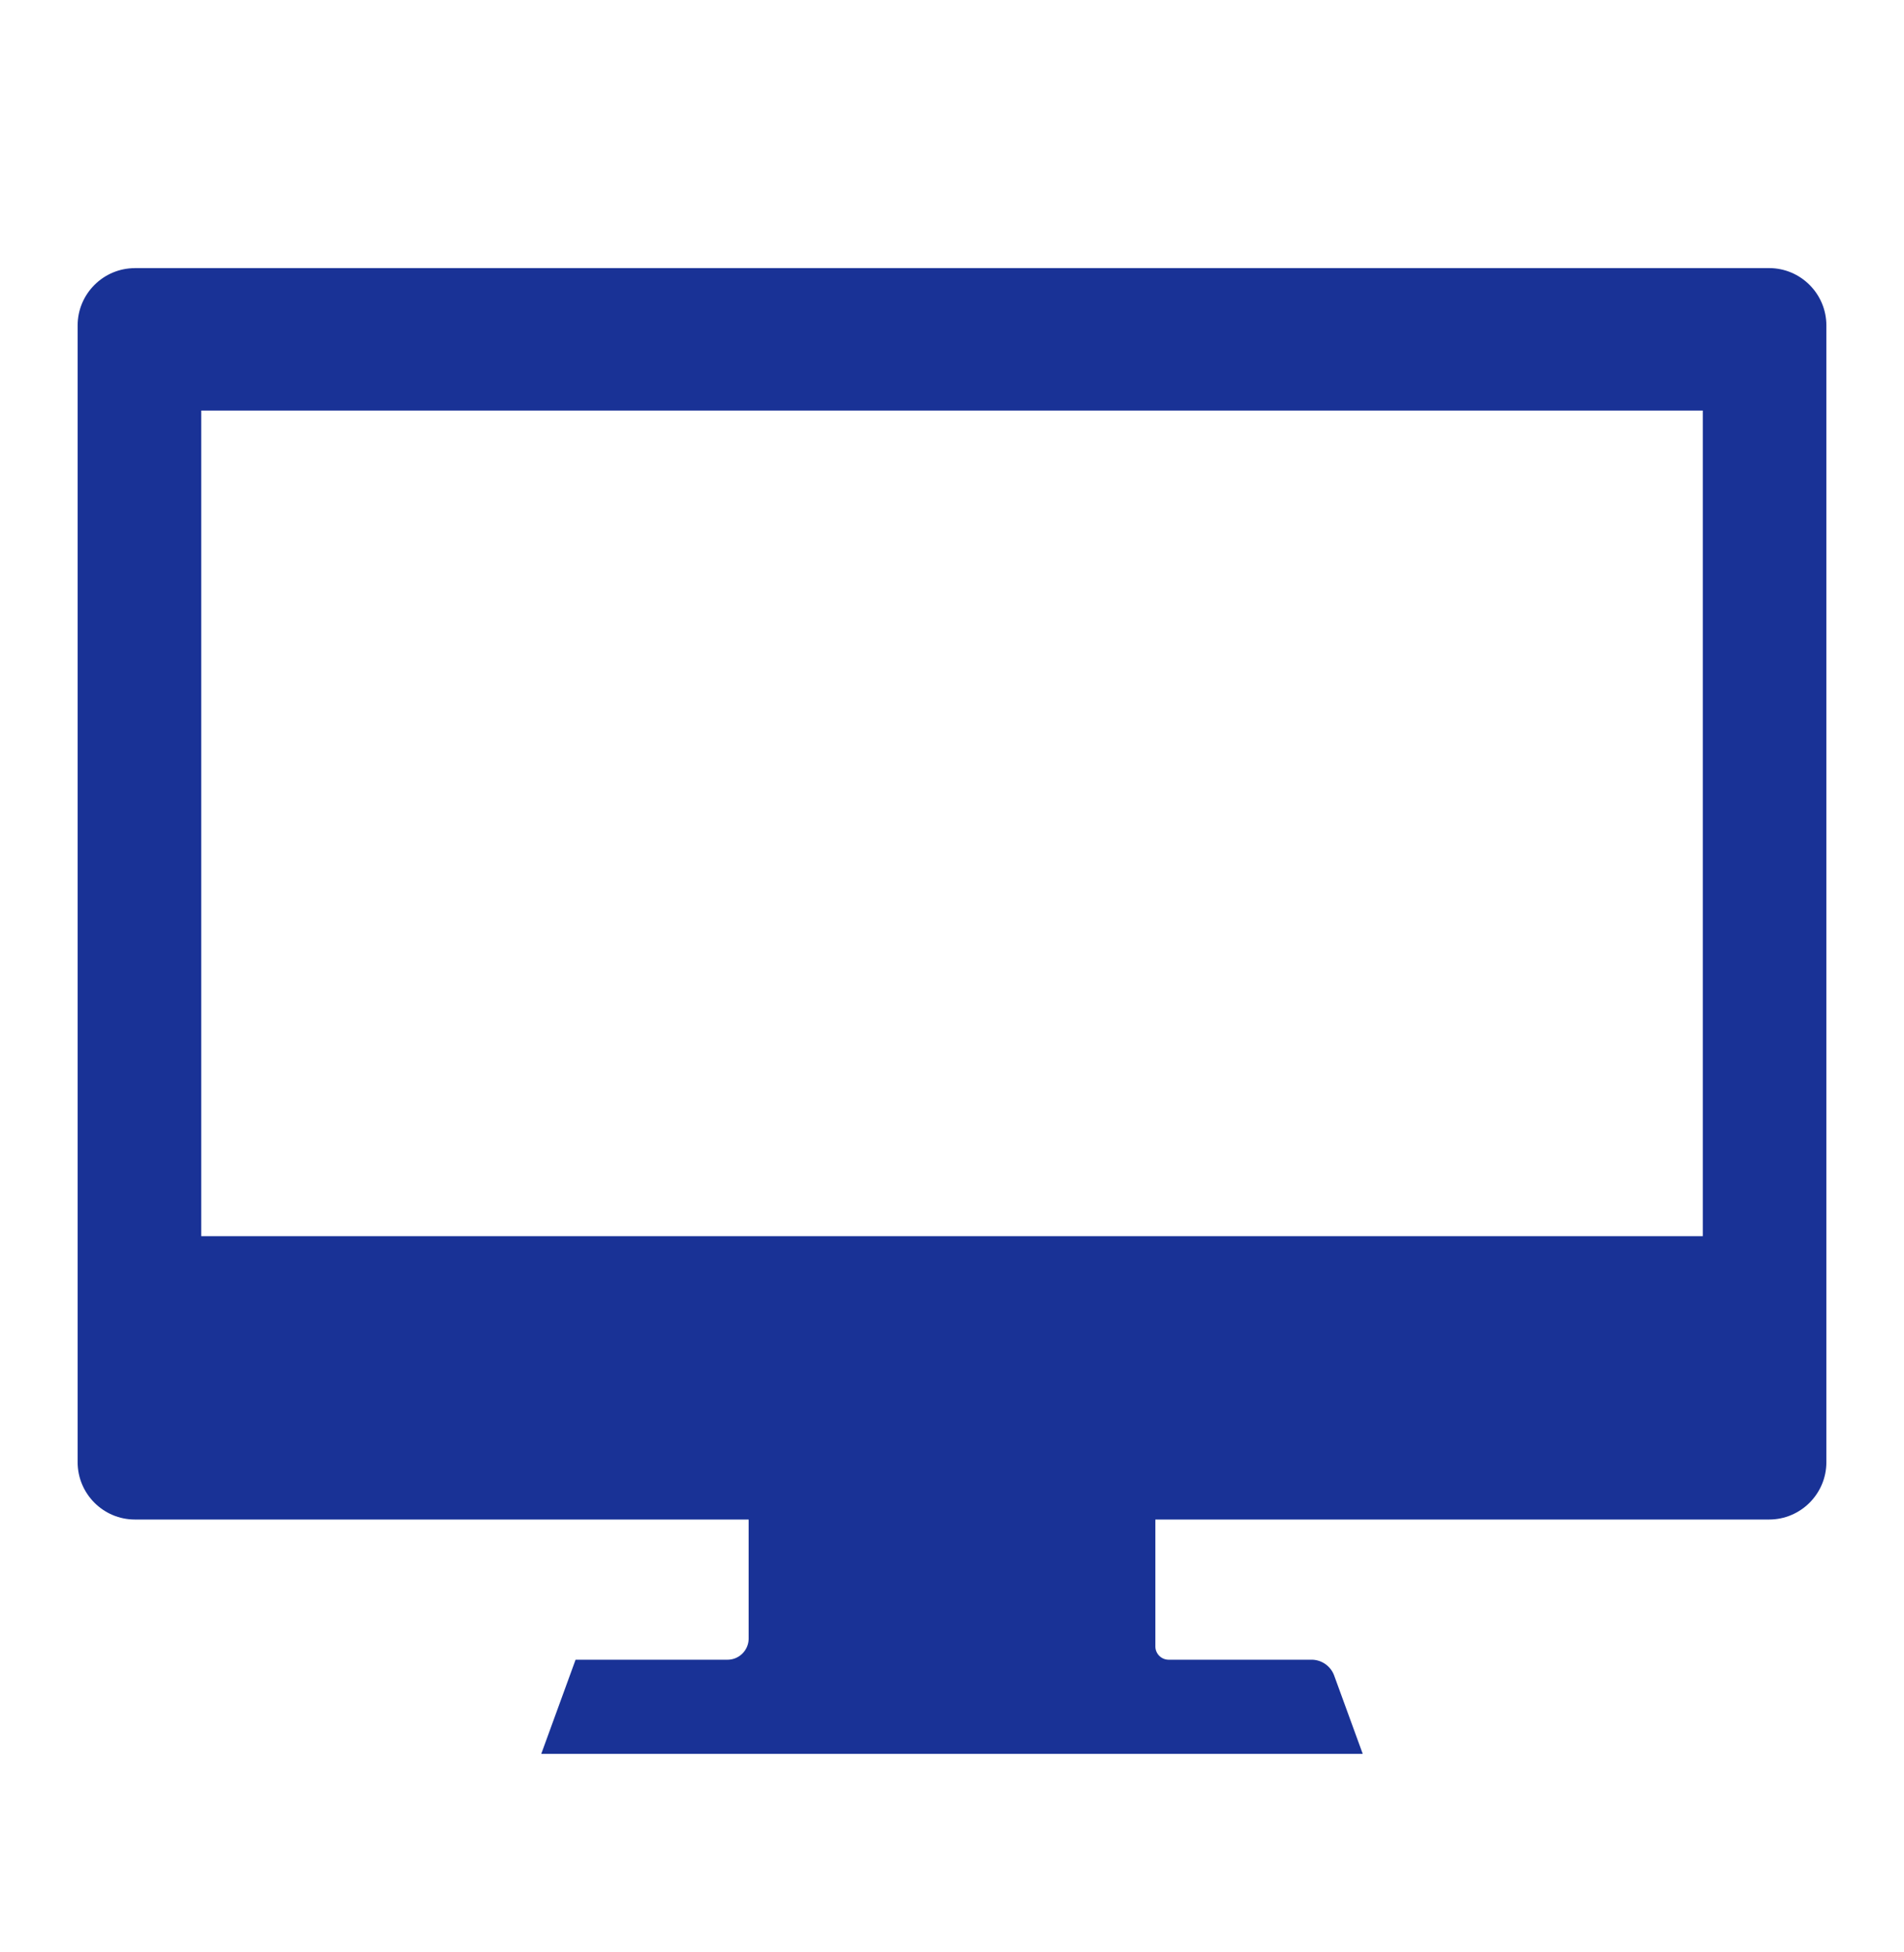 <svg xmlns="http://www.w3.org/2000/svg" width="40" height="41" fill="none"><path fill="#193296" d="M2.834 5.63h34.332c.663 0 1.203.54 1.203 1.204v23.873c0 .663-.54 1.203-1.203 1.203H2.834c-.663 0-1.203-.54-1.203-1.204V6.834c0-.663.54-1.203 1.203-1.203m32.939 20.328V8.622H4.228v17.337z"/><path fill="#193296" d="M15.284 34.854c.245 0 .444-.2.444-.445v-2.742h8.544v2.908a.28.28 0 0 0 .279.279h3.002c.212 0 .403.133.476.333l.6 1.644H11.371l.721-1.977z"/></svg>
